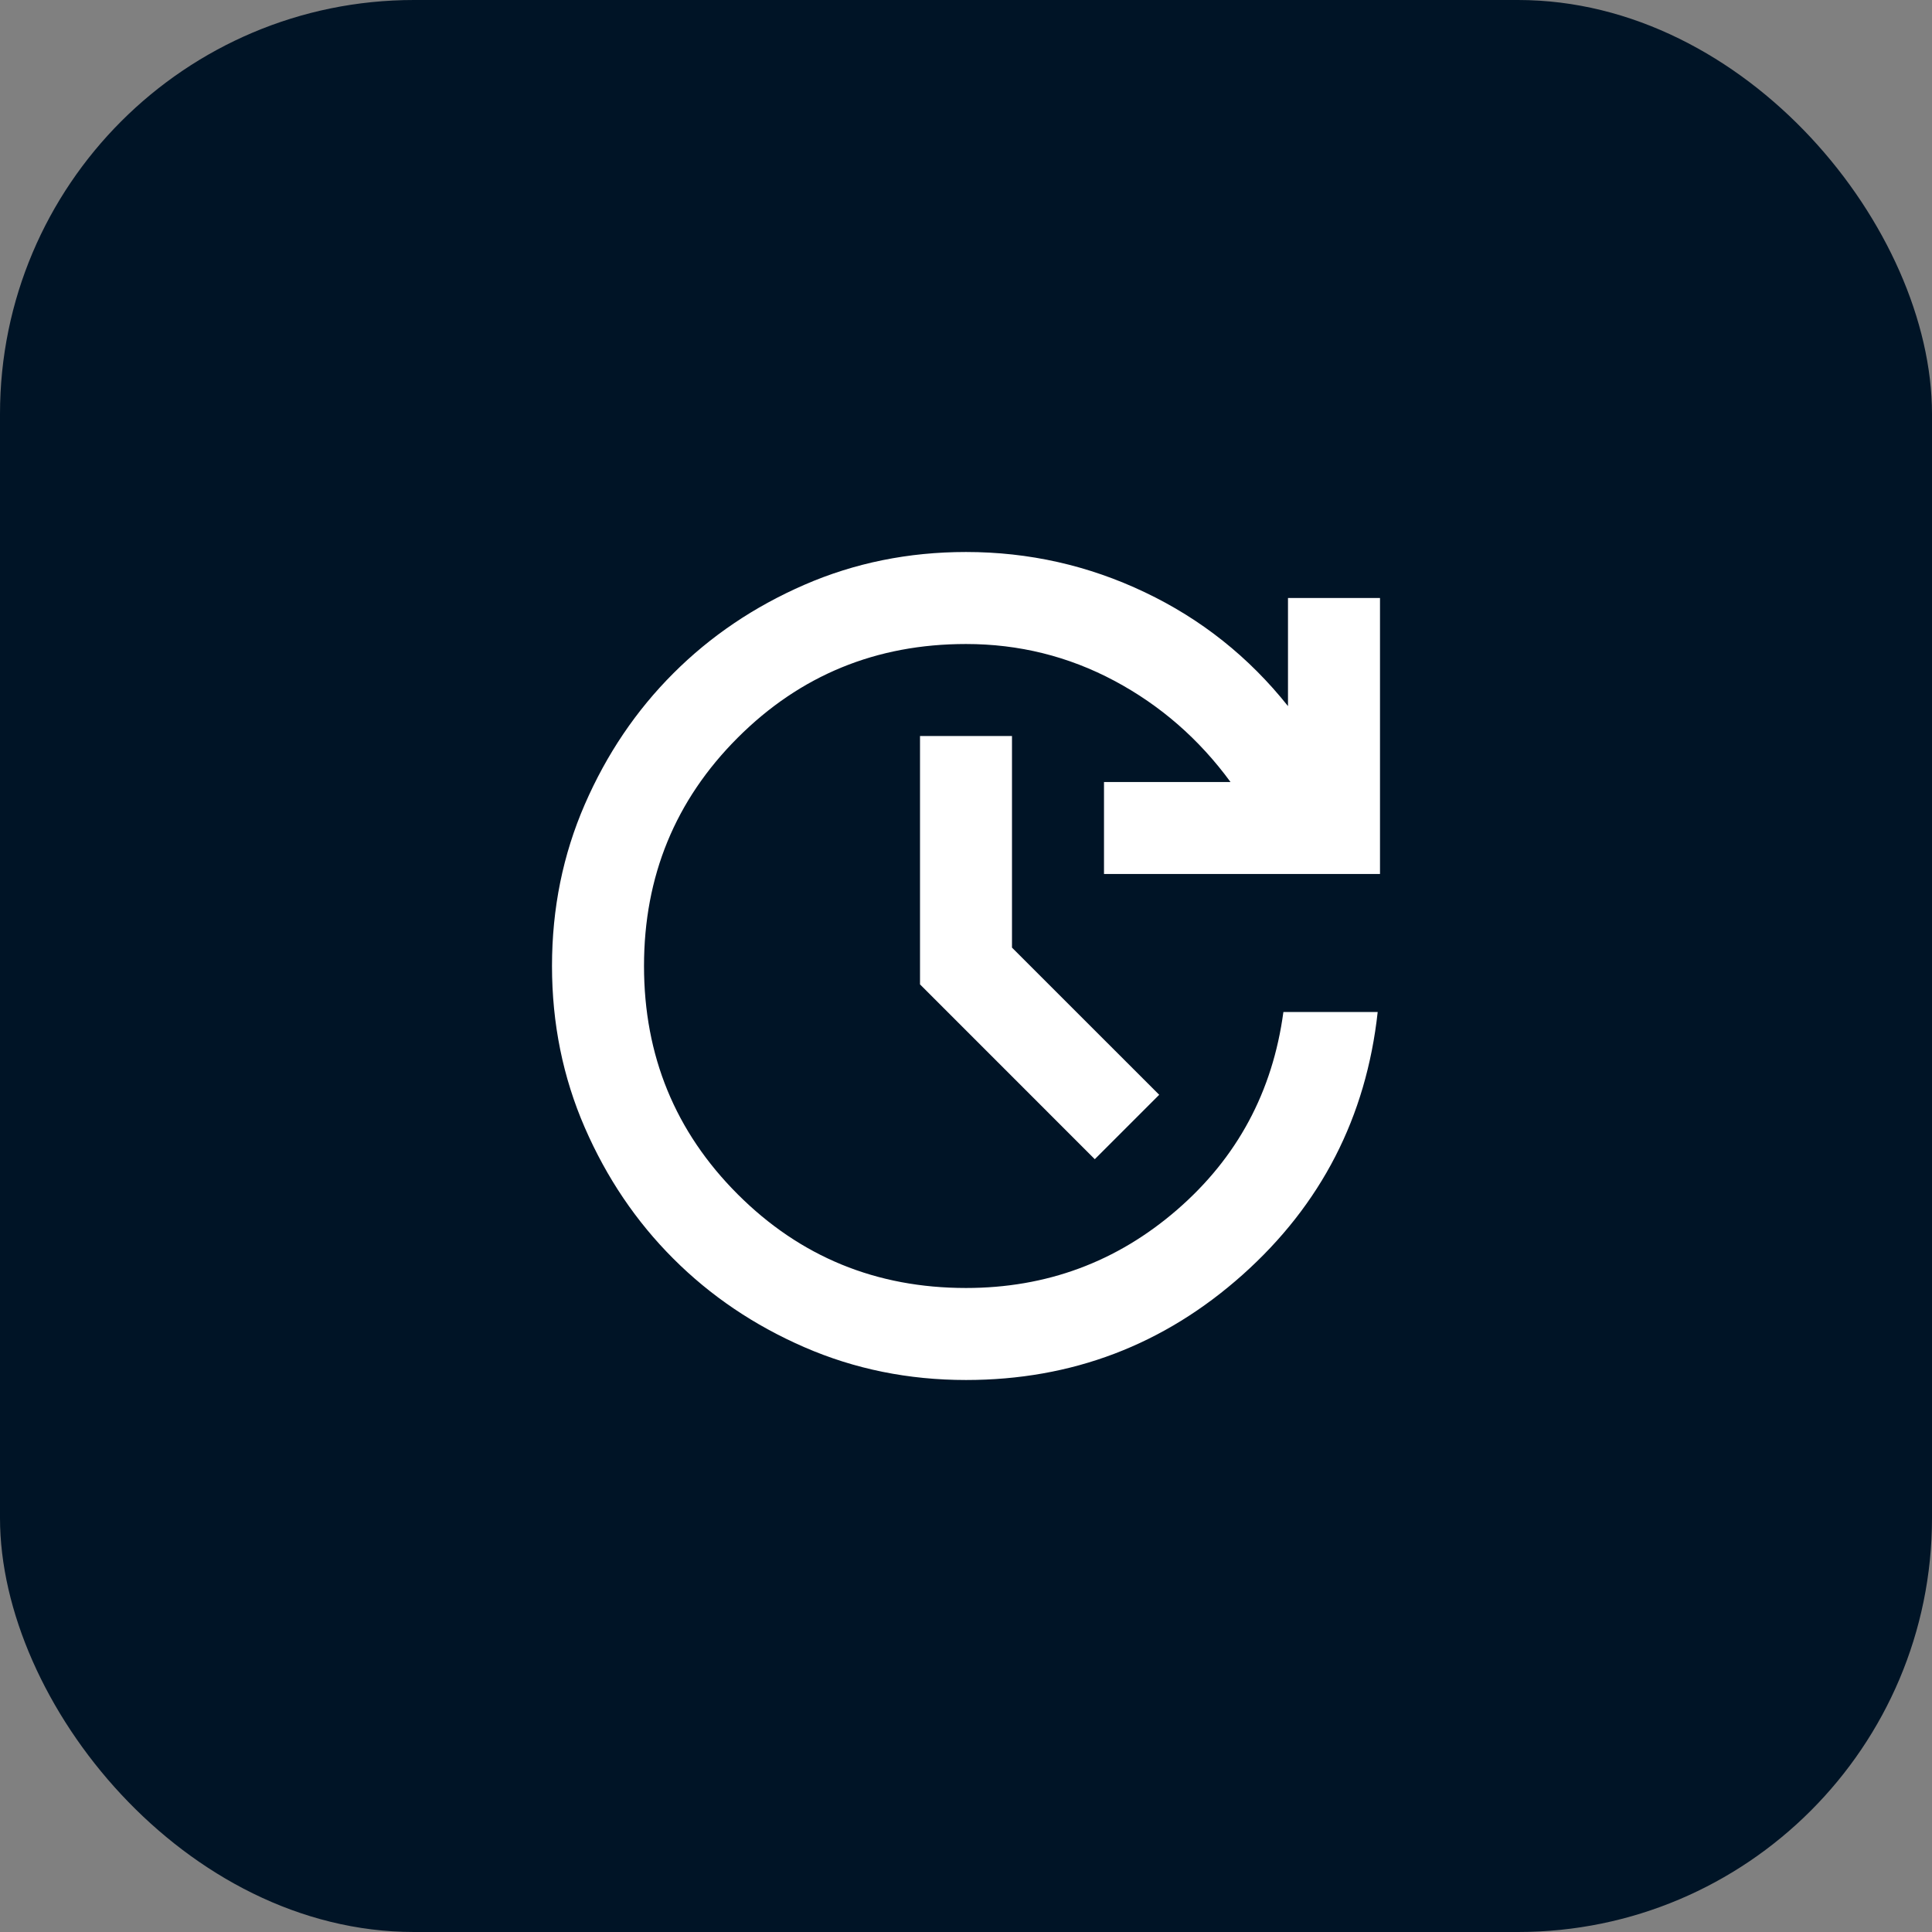 <svg width="56" height="56" viewBox="0 0 56 56" fill="none" xmlns="http://www.w3.org/2000/svg">
<rect x="0" y="0" width="56" height="56" fill="#808080" stroke="none"/>
<rect width="56" height="56" rx="12" fill="#001426"/>
<mask id="mask0_2175_4362" style="mask-type:alpha" maskUnits="userSpaceOnUse" x="12" y="12" width="32" height="32">
<rect x="12" y="12" width="32" height="32" fill="#D9D9D9"/>
</mask>
<g mask="url(#mask0_2175_4362)">
<path d="M28 40C26.333 40 24.772 39.683 23.317 39.05C21.861 38.417 20.594 37.561 19.517 36.483C18.439 35.406 17.583 34.139 16.95 32.683C16.317 31.228 16 29.667 16 28C16 26.333 16.317 24.772 16.95 23.317C17.583 21.861 18.439 20.594 19.517 19.517C20.594 18.439 21.861 17.583 23.317 16.95C24.772 16.317 26.333 16 28 16C29.822 16 31.55 16.389 33.183 17.167C34.817 17.944 36.2 19.044 37.333 20.467V17.333H40V25.333H32V22.667H35.667C34.756 21.422 33.633 20.444 32.3 19.733C30.967 19.022 29.533 18.667 28 18.667C25.4 18.667 23.194 19.572 21.383 21.383C19.572 23.194 18.667 25.4 18.667 28C18.667 30.6 19.572 32.806 21.383 34.617C23.194 36.428 25.4 37.333 28 37.333C30.333 37.333 32.372 36.578 34.117 35.067C35.861 33.556 36.889 31.644 37.2 29.333H39.933C39.6 32.378 38.294 34.917 36.017 36.95C33.739 38.983 31.067 40 28 40ZM31.733 33.6L26.667 28.533V21.333H29.333V27.467L33.6 31.733L31.733 33.6Z" fill="white"/>
</g>
</svg>
